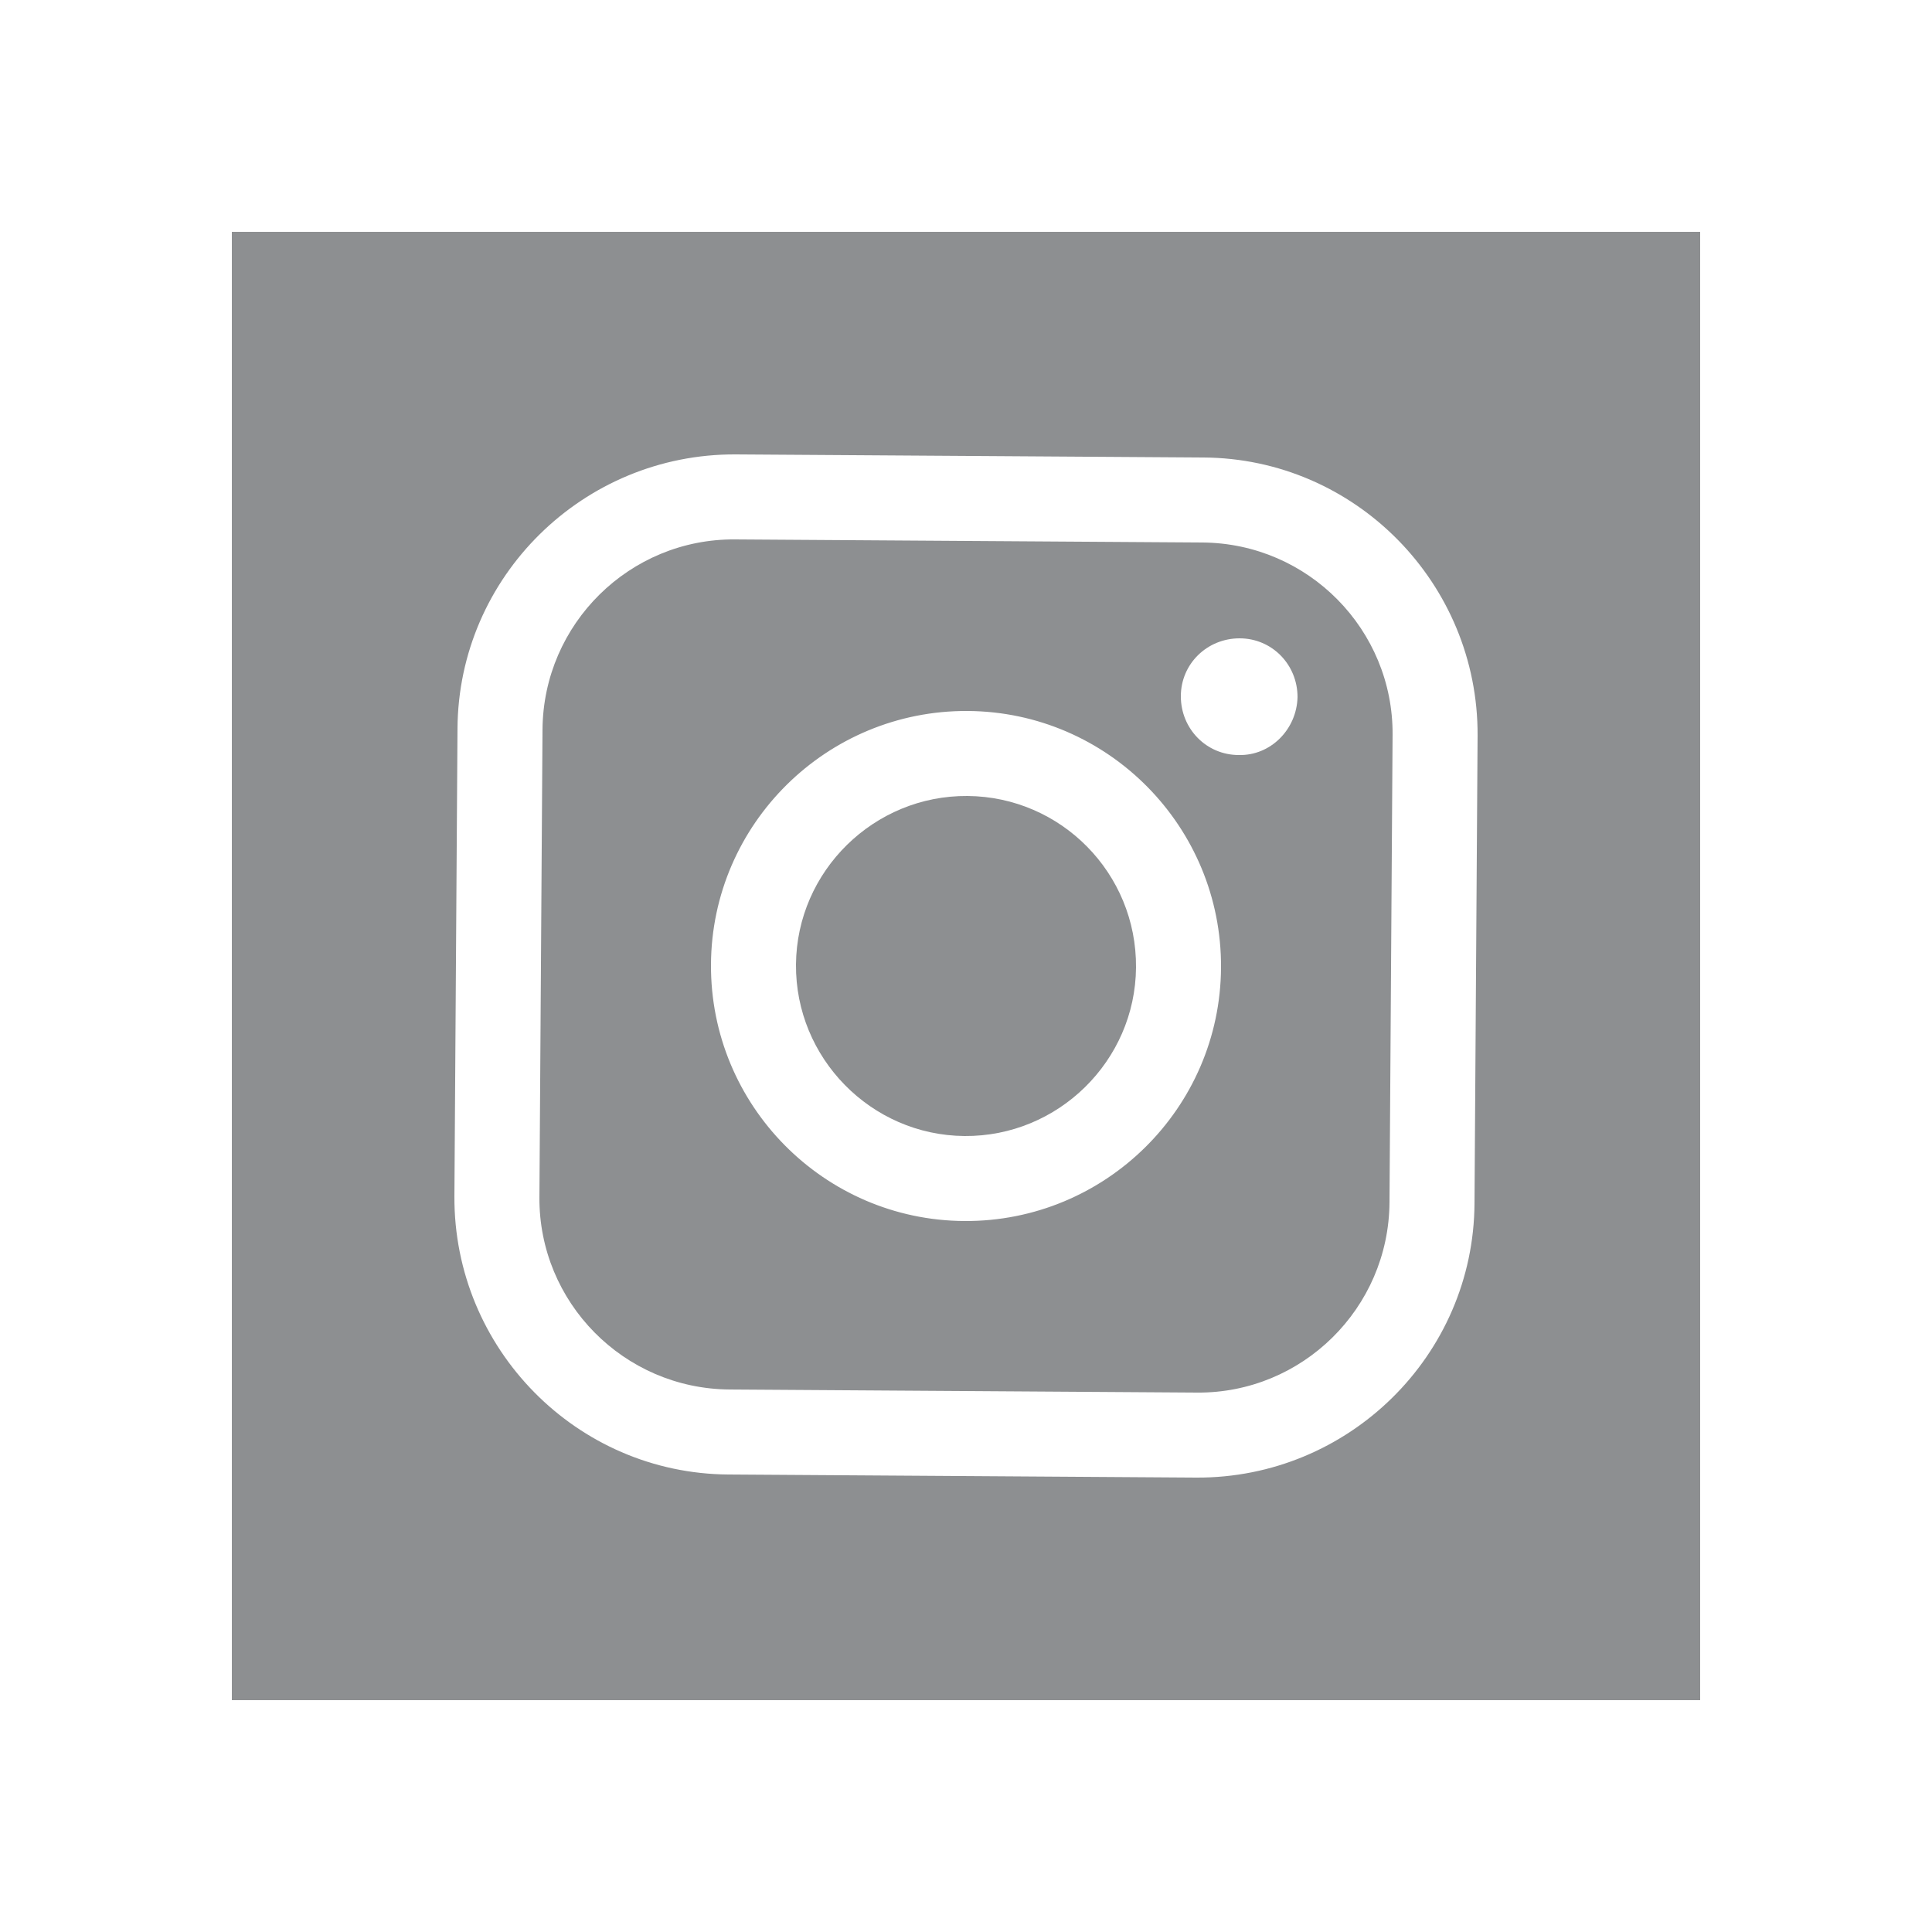 <?xml version="1.0" encoding="utf-8"?>
<!-- Generator: Adobe Illustrator 26.3.1, SVG Export Plug-In . SVG Version: 6.00 Build 0)  -->
<svg version="1.1" id="Layer_1" xmlns="http://www.w3.org/2000/svg" xmlns:xlink="http://www.w3.org/1999/xlink" x="0px" y="0px"
	 viewBox="0 0 250 250" style="enable-background:new 0 0 250 250;" xml:space="preserve">
<style type="text/css">
	.st0{fill:#8D8F91;}
</style>
<g id="instagram">
	<path class="st0" d="M155.6,70.2l-60.5-0.4c-13.6-0.1-24.8,10.9-24.9,24.6l-0.4,60.5c-0.1,13.6,10.9,24.8,24.6,24.9l60.5,0.4
		c13.6,0.1,24.8-10.9,24.9-24.6l0.4-60.5C180.3,81.5,169.3,70.3,155.6,70.2z M124.8,158c-18.2-0.1-32.9-15-32.8-33.2
		c0.1-18.2,15-32.9,33.2-32.8c18.2,0.1,32.9,15,32.8,33.2C157.9,143.4,143,158.1,124.8,158z M160.3,97.7c-4.2,0-7.5-3.4-7.5-7.6
		c0-4.2,3.4-7.5,7.6-7.5c4.2,0,7.5,3.4,7.5,7.6C167.8,94.4,164.4,97.8,160.3,97.7z"/>
	<path class="st0" d="M125.2,103c-12.1-0.1-22.1,9.7-22.2,21.8c-0.1,12.1,9.7,22.1,21.8,22.2c12.1,0.1,22.1-9.7,22.2-21.8
		C147.1,113,137.3,103.1,125.2,103z"/>
	<path class="st0" d="M30,30v190h190V30H30z M190.8,155.7c-0.1,19.7-16.3,35.6-36,35.5l-60.5-0.4c-19.7-0.1-35.6-16.3-35.5-36
		l0.4-60.5c0.1-19.7,16.3-35.6,36-35.5l60.5,0.4c19.7,0.1,35.6,16.3,35.5,36L190.8,155.7z"/>
</g>
</svg>
